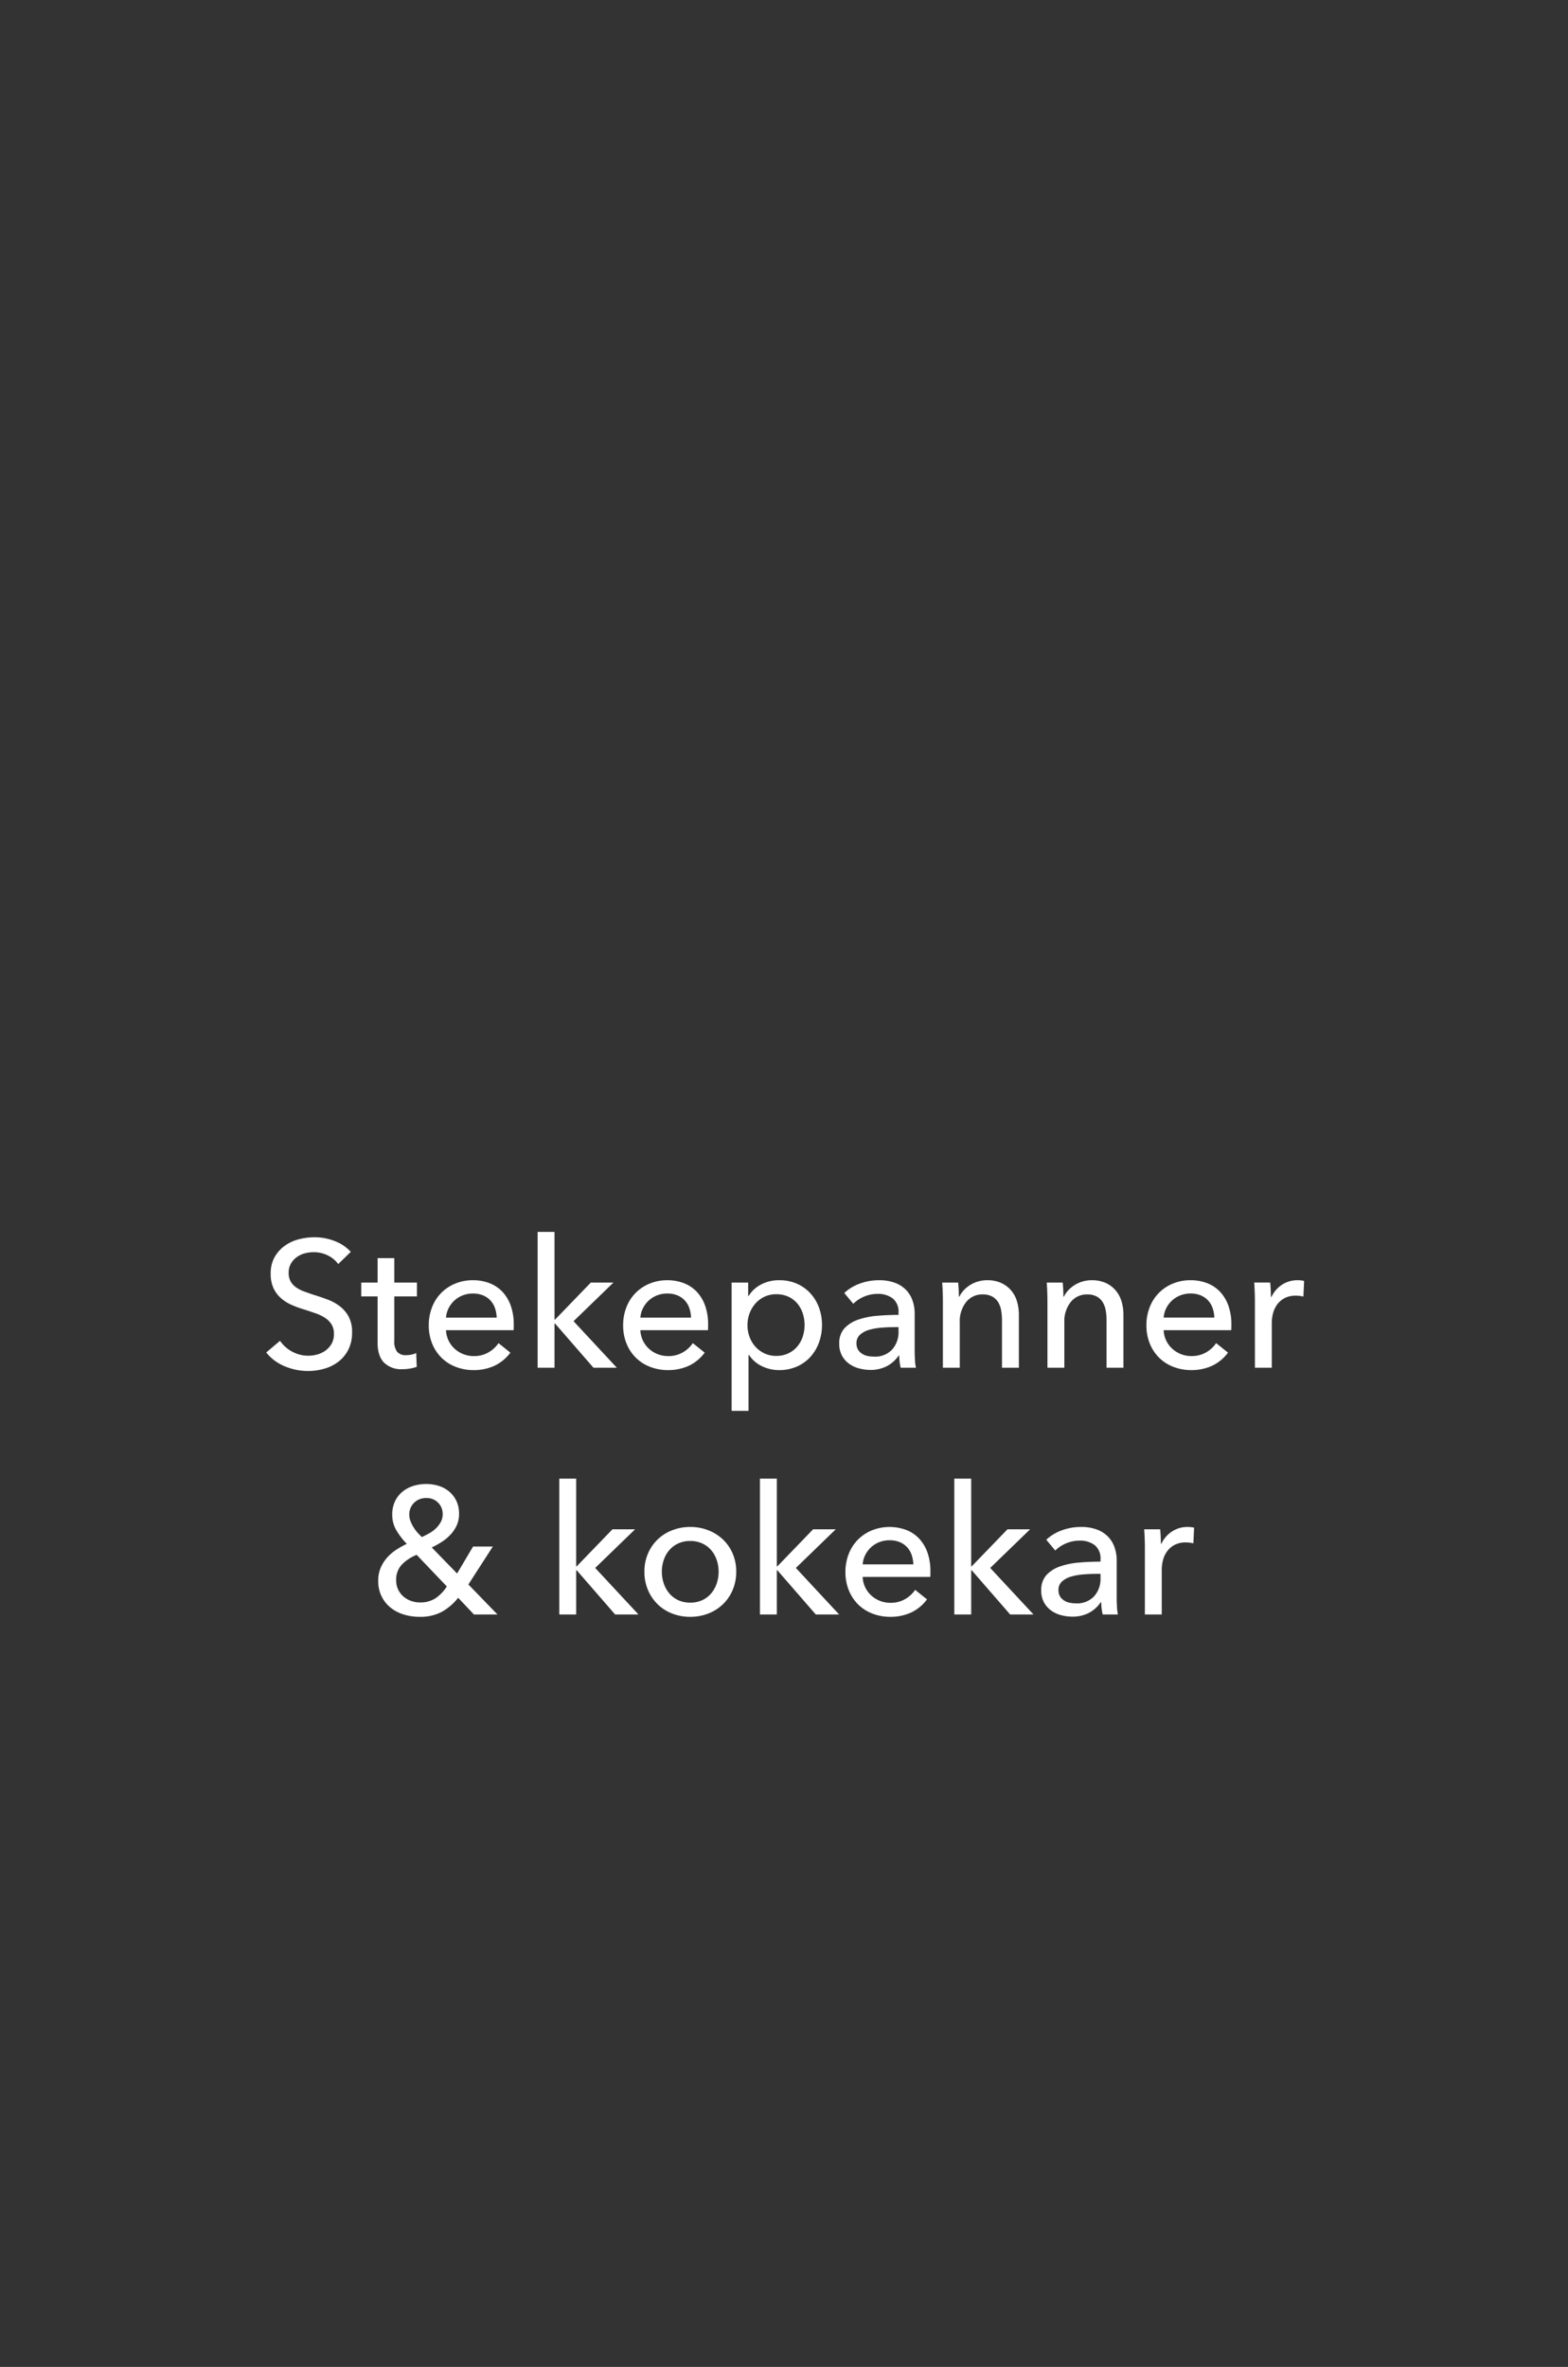 <svg xmlns="http://www.w3.org/2000/svg" width="515" height="777" viewBox="0 0 515 777">
  <rect x="0" y="0" width="515" height="777" fill="#333333" stroke="none"/>
  <g id="Group_407" data-name="Group 407" transform="translate(17491 9128)">
    <rect id="Rectangle_413" data-name="Rectangle 413" width="515" height="777" transform="translate(-17491 -9128)" fill="#d18686" opacity="0"/>
    <g id="Group_405" data-name="Group 405" transform="translate(-17321.135 -8738.031)">
      <path id="Path_21" data-name="Path 21" d="M-145.907-34.043a9.312,9.312,0,0,0-3.363-2.8,10.3,10.3,0,0,0-4.779-1.092,11.124,11.124,0,0,0-2.861.383,7.869,7.869,0,0,0-2.626,1.239,6.84,6.84,0,0,0-1.917,2.124,5.944,5.944,0,0,0-.738,3.039,5.553,5.553,0,0,0,.678,2.861,6.157,6.157,0,0,0,1.829,1.947,11.659,11.659,0,0,0,2.714,1.357q1.564.561,3.334,1.15,2.124.649,4.307,1.475a15.425,15.425,0,0,1,3.953,2.183,10.75,10.75,0,0,1,2.891,3.393,10.618,10.618,0,0,1,1.121,5.162,12.331,12.331,0,0,1-1.209,5.635,11.538,11.538,0,0,1-3.215,3.953A13.7,13.7,0,0,1-150.421.295a19.153,19.153,0,0,1-5.4.767A19.706,19.706,0,0,1-163.46-.472a15.167,15.167,0,0,1-6.107-4.543l4.543-3.835a11.118,11.118,0,0,0,3.953,3.54A11,11,0,0,0-155.7-3.953a10.9,10.9,0,0,0,2.95-.413,8.292,8.292,0,0,0,2.684-1.3,7.122,7.122,0,0,0,1.977-2.212,6.327,6.327,0,0,0,.767-3.216,5.83,5.83,0,0,0-.8-3.156,7.028,7.028,0,0,0-2.154-2.154,14.246,14.246,0,0,0-3.156-1.5q-1.8-.62-3.806-1.268a32.887,32.887,0,0,1-3.953-1.446,13.706,13.706,0,0,1-3.481-2.183,10.089,10.089,0,0,1-2.478-3.275,11.049,11.049,0,0,1-.944-4.838,10.735,10.735,0,0,1,1.268-5.369,11.555,11.555,0,0,1,3.3-3.717,13.754,13.754,0,0,1,4.6-2.154,20.12,20.12,0,0,1,5.162-.678,17.964,17.964,0,0,1,6.844,1.3,13.624,13.624,0,0,1,5.133,3.481Zm25.842,10.62H-127.5V-8.85a5.537,5.537,0,0,0,.944,3.629,3.776,3.776,0,0,0,3.009,1.091,8.452,8.452,0,0,0,1.652-.177,6.318,6.318,0,0,0,1.593-.531l.177,4.543a13.454,13.454,0,0,1-2.213.56,14.879,14.879,0,0,1-2.507.207,7.992,7.992,0,0,1-6.048-2.183q-2.094-2.183-2.094-6.549V-23.423h-5.369v-4.543h5.369V-35.99h5.487v8.024h7.434Zm26.2,6.962a10.547,10.547,0,0,0-.561-3.1A7.111,7.111,0,0,0-95.9-22.066a6.934,6.934,0,0,0-2.419-1.681,8.563,8.563,0,0,0-3.393-.619,8.966,8.966,0,0,0-3.333.619,8.656,8.656,0,0,0-2.714,1.681,8.856,8.856,0,0,0-1.888,2.507,8,8,0,0,0-.855,3.1Zm5.605,2.242v.944a7.6,7.6,0,0,1-.059.944h-22.184a8.385,8.385,0,0,0,.8,3.333,8.772,8.772,0,0,0,1.977,2.714,9.165,9.165,0,0,0,2.861,1.8,9.206,9.206,0,0,0,3.452.649,9.34,9.34,0,0,0,4.9-1.239,9.994,9.994,0,0,0,3.245-3.009l3.894,3.127A13.826,13.826,0,0,1-94.666-.619,16.085,16.085,0,0,1-101.421.767a16.051,16.051,0,0,1-5.9-1.062,13.632,13.632,0,0,1-4.661-2.98,13.811,13.811,0,0,1-3.068-4.632,15.621,15.621,0,0,1-1.121-6.018,16.056,16.056,0,0,1,1.091-5.989,13.707,13.707,0,0,1,3.039-4.691,13.909,13.909,0,0,1,4.6-3.038,14.9,14.9,0,0,1,5.723-1.092,14.89,14.89,0,0,1,5.576,1,11.493,11.493,0,0,1,4.248,2.891,13.022,13.022,0,0,1,2.685,4.573A18.154,18.154,0,0,1-88.264-14.219Zm13.393-1.593h.177l11.741-12.154h7.434l-13.1,12.685L-54.4,0h-7.67L-74.694-14.514h-.177V0h-5.546V-44.6h5.546Zm44.84-.649a10.547,10.547,0,0,0-.561-3.1,7.111,7.111,0,0,0-1.475-2.507,6.934,6.934,0,0,0-2.419-1.681,8.563,8.563,0,0,0-3.393-.619,8.966,8.966,0,0,0-3.333.619,8.656,8.656,0,0,0-2.714,1.681,8.856,8.856,0,0,0-1.888,2.507,8,8,0,0,0-.856,3.1Zm5.6,2.242v.944a7.6,7.6,0,0,1-.059.944H-46.669A8.385,8.385,0,0,0-45.873-9,8.772,8.772,0,0,0-43.9-6.284a9.165,9.165,0,0,0,2.861,1.8,9.206,9.206,0,0,0,3.451.649,9.34,9.34,0,0,0,4.9-1.239,9.994,9.994,0,0,0,3.245-3.009l3.894,3.127A13.826,13.826,0,0,1-30.828-.619,16.085,16.085,0,0,1-37.583.767a16.051,16.051,0,0,1-5.9-1.062,13.632,13.632,0,0,1-4.661-2.98,13.811,13.811,0,0,1-3.068-4.632,15.621,15.621,0,0,1-1.121-6.018,16.056,16.056,0,0,1,1.091-5.989A13.707,13.707,0,0,1-48.2-24.6a13.909,13.909,0,0,1,4.6-3.038,14.9,14.9,0,0,1,5.723-1.092,14.89,14.89,0,0,1,5.576,1,11.493,11.493,0,0,1,4.248,2.891,13.022,13.022,0,0,1,2.685,4.573A18.154,18.154,0,0,1-24.426-14.219ZM-11.151,14.16H-16.7V-27.966h5.428V-23.6h.177A10.352,10.352,0,0,1-7.11-27.288,12.459,12.459,0,0,1-1-28.733,14.075,14.075,0,0,1,4.69-27.612a13.116,13.116,0,0,1,4.425,3.127,14.062,14.062,0,0,1,2.862,4.69,16.3,16.3,0,0,1,1,5.752,16.546,16.546,0,0,1-1,5.782A14.255,14.255,0,0,1,9.145-3.54,13.078,13.078,0,0,1,4.72-.384,14.269,14.269,0,0,1-1.121.767a12.727,12.727,0,0,1-5.664-1.3,10.25,10.25,0,0,1-4.189-3.658h-.177Zm18.408-28.2a12.224,12.224,0,0,0-.59-3.776A9.633,9.633,0,0,0,4.9-21.063a8.475,8.475,0,0,0-2.92-2.242,9.328,9.328,0,0,0-4.042-.826,8.9,8.9,0,0,0-3.864.826,9.09,9.09,0,0,0-2.979,2.242,10.341,10.341,0,0,0-1.918,3.245,10.937,10.937,0,0,0-.679,3.835,10.937,10.937,0,0,0,.679,3.835A9.985,9.985,0,0,0-8.909-6.932,9.287,9.287,0,0,0-5.93-4.72a8.9,8.9,0,0,0,3.864.826,9.055,9.055,0,0,0,4.042-.855A8.8,8.8,0,0,0,4.9-7.021a9.633,9.633,0,0,0,1.77-3.245A12.224,12.224,0,0,0,7.257-14.042Zm30.857-4.071a5.564,5.564,0,0,0-1.888-4.632,7.815,7.815,0,0,0-5.015-1.5,11.011,11.011,0,0,0-4.455.915A11.28,11.28,0,0,0,23.246-21l-2.95-3.54a14.894,14.894,0,0,1,5.044-3.068,18.03,18.03,0,0,1,6.4-1.121,14.455,14.455,0,0,1,5.222.855,9.875,9.875,0,0,1,3.629,2.331,9.547,9.547,0,0,1,2.124,3.481,12.849,12.849,0,0,1,.708,4.307V-5.546q0,1.416.089,2.98A15.307,15.307,0,0,0,43.837,0H38.822a17.464,17.464,0,0,1-.472-4.012h-.177A10.74,10.74,0,0,1,34.308-.531,11.594,11.594,0,0,1,28.792.708,14.45,14.45,0,0,1,25.34.265,10.03,10.03,0,0,1,22.066-1.18a8.164,8.164,0,0,1-2.448-2.655,7.9,7.9,0,0,1-.973-4.071,7.159,7.159,0,0,1,1.711-5.045,10.839,10.839,0,0,1,4.484-2.832,25.324,25.324,0,0,1,6.254-1.268q3.481-.3,7.021-.3Zm-1.357,4.779q-2.065,0-4.278.177a19.758,19.758,0,0,0-4.012.708,7.587,7.587,0,0,0-2.98,1.593,3.623,3.623,0,0,0-1.18,2.832,3.918,3.918,0,0,0,.5,2.065A4.166,4.166,0,0,0,26.137-4.6a5.342,5.342,0,0,0,1.829.738,10.215,10.215,0,0,0,2.065.206,7.635,7.635,0,0,0,5.989-2.33,8.453,8.453,0,0,0,2.094-5.871v-1.475ZM57.7-27.966q.118,1.062.177,2.389t.059,2.212h.177a8.154,8.154,0,0,1,1.445-2.094,10.47,10.47,0,0,1,2.095-1.711,10.323,10.323,0,0,1,2.6-1.15,10.482,10.482,0,0,1,2.95-.413,10.886,10.886,0,0,1,4.661.914,9.44,9.44,0,0,1,3.245,2.448,9.9,9.9,0,0,1,1.918,3.6,15.327,15.327,0,0,1,.619,4.425V0H72.1V-15.517a19.018,19.018,0,0,0-.266-3.245,7.814,7.814,0,0,0-.973-2.714,5.279,5.279,0,0,0-1.947-1.888,6.369,6.369,0,0,0-3.186-.708,6.712,6.712,0,0,0-5.4,2.507,10.11,10.11,0,0,0-2.095,6.7V0H52.687V-21.948q0-1.121-.059-2.891t-.177-3.127Zm34.338,0q.118,1.062.177,2.389t.059,2.212h.177A8.154,8.154,0,0,1,93.9-25.458a10.47,10.47,0,0,1,2.095-1.711,10.323,10.323,0,0,1,2.6-1.15,10.482,10.482,0,0,1,2.95-.413,10.886,10.886,0,0,1,4.661.914,9.44,9.44,0,0,1,3.245,2.448,9.9,9.9,0,0,1,1.918,3.6,15.327,15.327,0,0,1,.619,4.425V0h-5.546V-15.517a19.018,19.018,0,0,0-.266-3.245,7.814,7.814,0,0,0-.973-2.714,5.279,5.279,0,0,0-1.947-1.888,6.369,6.369,0,0,0-3.186-.708,6.712,6.712,0,0,0-5.4,2.507,10.11,10.11,0,0,0-2.095,6.7V0H87.025V-21.948q0-1.121-.059-2.891t-.177-3.127Zm49.8,11.5a10.547,10.547,0,0,0-.561-3.1,7.111,7.111,0,0,0-1.475-2.507,6.934,6.934,0,0,0-2.419-1.681,8.563,8.563,0,0,0-3.393-.619,8.966,8.966,0,0,0-3.333.619,8.656,8.656,0,0,0-2.714,1.681,8.856,8.856,0,0,0-1.888,2.507,8,8,0,0,0-.855,3.1Zm5.6,2.242v.944a7.606,7.606,0,0,1-.059.944H125.2a8.385,8.385,0,0,0,.8,3.333,8.772,8.772,0,0,0,1.977,2.714,9.165,9.165,0,0,0,2.862,1.8,9.206,9.206,0,0,0,3.451.649,9.34,9.34,0,0,0,4.9-1.239,9.994,9.994,0,0,0,3.245-3.009l3.894,3.127A13.826,13.826,0,0,1,141.04-.619,16.085,16.085,0,0,1,134.284.767a16.051,16.051,0,0,1-5.9-1.062,13.632,13.632,0,0,1-4.661-2.98,13.811,13.811,0,0,1-3.068-4.632,15.621,15.621,0,0,1-1.121-6.018,16.056,16.056,0,0,1,1.091-5.989,13.707,13.707,0,0,1,3.039-4.691,13.909,13.909,0,0,1,4.6-3.038,14.9,14.9,0,0,1,5.723-1.092,14.89,14.89,0,0,1,5.576,1,11.493,11.493,0,0,1,4.248,2.891,13.023,13.023,0,0,1,2.685,4.573A18.155,18.155,0,0,1,147.441-14.219Zm7.729-7.729q0-1.121-.059-2.891t-.177-3.127h5.251q.118,1.062.177,2.448t.059,2.271h.177a9.678,9.678,0,0,1,3.451-3.982,9.037,9.037,0,0,1,5.1-1.5,8.608,8.608,0,0,1,2.183.236l-.236,5.133a10.436,10.436,0,0,0-2.537-.3,7.7,7.7,0,0,0-3.481.737,7.108,7.108,0,0,0-2.449,1.977,8.356,8.356,0,0,0-1.445,2.861,12.084,12.084,0,0,0-.472,3.392V0H155.17Zm-258.332,93.1L-93.6,81h-7.729l-5.192-5.487a18.065,18.065,0,0,1-5.34,4.6,14.97,14.97,0,0,1-7.345,1.652A17.459,17.459,0,0,1-124.4,81a12.849,12.849,0,0,1-4.336-2.271,10.946,10.946,0,0,1-2.95-3.717,11.394,11.394,0,0,1-1.092-5.1,10.616,10.616,0,0,1,.8-4.218,12.4,12.4,0,0,1,2.095-3.333,14.748,14.748,0,0,1,3.009-2.6,27.817,27.817,0,0,1,3.481-1.947,23.7,23.7,0,0,1-3.393-4.4,9.907,9.907,0,0,1-1.386-5.162,10.045,10.045,0,0,1,.914-4.425,9.127,9.127,0,0,1,2.478-3.157,10.541,10.541,0,0,1,3.569-1.888,14.115,14.115,0,0,1,4.189-.619,13.542,13.542,0,0,1,4.13.619,9.945,9.945,0,0,1,3.422,1.858,9.156,9.156,0,0,1,2.36,3.068,9.645,9.645,0,0,1,.885,4.248,9.023,9.023,0,0,1-.738,3.717,11.224,11.224,0,0,1-1.977,3.009A14.9,14.9,0,0,1-111.8,57.1a27.151,27.151,0,0,1-3.393,1.888l8.319,8.555,5.251-8.85h6.49ZM-111.6,48.078a5.184,5.184,0,0,0-1.5-3.776,5.178,5.178,0,0,0-3.865-1.534,5.551,5.551,0,0,0-4.012,1.534,5.318,5.318,0,0,0-1.593,4.012,5.582,5.582,0,0,0,.383,2.006,12.263,12.263,0,0,0,.973,1.977,12.147,12.147,0,0,0,1.327,1.8q.738.826,1.446,1.475,1.3-.59,2.537-1.3a10.276,10.276,0,0,0,2.183-1.652,8.537,8.537,0,0,0,1.534-2.065A5.238,5.238,0,0,0-111.6,48.078Zm-8.555,13.334a14.189,14.189,0,0,0-4.9,3.245,7.192,7.192,0,0,0-1.829,5.133,6.884,6.884,0,0,0,.649,3.009,6.987,6.987,0,0,0,1.741,2.3,7.747,7.747,0,0,0,2.507,1.446,8.6,8.6,0,0,0,2.891.5,9.194,9.194,0,0,0,5.074-1.327,13.16,13.16,0,0,0,3.776-3.924Zm52.392,3.776h.177l11.741-12.154h7.434l-13.1,12.685L-47.288,81h-7.67L-67.584,66.486h-.177V81h-5.546V36.4h5.546Zm52.569,1.77a15.114,15.114,0,0,1-1.151,5.959,14.164,14.164,0,0,1-3.186,4.69,14.376,14.376,0,0,1-4.809,3.068A16.123,16.123,0,0,1-30.3,81.767a16.123,16.123,0,0,1-5.959-1.091,14.054,14.054,0,0,1-4.779-3.068,14.389,14.389,0,0,1-3.156-4.69,15.114,15.114,0,0,1-1.151-5.959,14.9,14.9,0,0,1,1.151-5.93A14.134,14.134,0,0,1-41.034,56.4a14.285,14.285,0,0,1,4.779-3.038A16.123,16.123,0,0,1-30.3,52.267a16.123,16.123,0,0,1,5.959,1.092A14.617,14.617,0,0,1-19.529,56.4a13.916,13.916,0,0,1,3.186,4.632A14.9,14.9,0,0,1-15.192,66.958Zm-5.782,0a11.872,11.872,0,0,0-.62-3.835,9.712,9.712,0,0,0-1.8-3.215,8.644,8.644,0,0,0-2.92-2.213,9.183,9.183,0,0,0-3.983-.826,9.183,9.183,0,0,0-3.983.826A8.644,8.644,0,0,0-37.2,59.908,9.712,9.712,0,0,0-39,63.123a11.872,11.872,0,0,0-.619,3.835A11.872,11.872,0,0,0-39,70.793a10.055,10.055,0,0,0,1.8,3.245,8.475,8.475,0,0,0,2.921,2.242,9.183,9.183,0,0,0,3.983.826,9.183,9.183,0,0,0,3.983-.826,8.475,8.475,0,0,0,2.92-2.242,10.055,10.055,0,0,0,1.8-3.245A11.872,11.872,0,0,0-20.974,66.958Zm19.116-1.77h.177L10.06,53.034h7.434L4.4,65.719,18.615,81h-7.67L-1.681,66.486h-.177V81H-7.4V36.4h5.546Zm44.84-.649a10.547,10.547,0,0,0-.561-3.1,7.111,7.111,0,0,0-1.475-2.507,6.934,6.934,0,0,0-2.419-1.681,8.563,8.563,0,0,0-3.393-.619,8.966,8.966,0,0,0-3.333.619,8.656,8.656,0,0,0-2.714,1.681A8.856,8.856,0,0,0,27.2,61.441a8,8,0,0,0-.856,3.1Zm5.605,2.242v.944a7.6,7.6,0,0,1-.059.944H26.344A8.385,8.385,0,0,0,27.14,72a8.772,8.772,0,0,0,1.977,2.714,9.231,9.231,0,0,0,6.313,2.449,9.34,9.34,0,0,0,4.9-1.239,9.994,9.994,0,0,0,3.245-3.009l3.894,3.127a13.826,13.826,0,0,1-5.281,4.337,16.085,16.085,0,0,1-6.755,1.386,16.051,16.051,0,0,1-5.9-1.062,13.632,13.632,0,0,1-4.661-2.979A13.811,13.811,0,0,1,21.8,73.094a15.621,15.621,0,0,1-1.121-6.018,16.056,16.056,0,0,1,1.091-5.989A13.707,13.707,0,0,1,24.81,56.4a13.909,13.909,0,0,1,4.6-3.038,15.767,15.767,0,0,1,11.3-.089,11.493,11.493,0,0,1,4.248,2.891,13.022,13.022,0,0,1,2.685,4.573A18.154,18.154,0,0,1,48.587,66.781Zm13.393-1.593h.177L73.9,53.034h7.434l-13.1,12.685L82.452,81h-7.67L62.157,66.486h-.177V81H56.433V36.4h5.546Zm42.48-2.3a5.564,5.564,0,0,0-1.888-4.632,7.815,7.815,0,0,0-5.015-1.5,11.011,11.011,0,0,0-4.454.915A11.28,11.28,0,0,0,89.591,60l-2.95-3.54a14.894,14.894,0,0,1,5.045-3.068,18.03,18.03,0,0,1,6.4-1.121,14.455,14.455,0,0,1,5.222.855,9.875,9.875,0,0,1,3.629,2.331,9.547,9.547,0,0,1,2.124,3.481,12.849,12.849,0,0,1,.708,4.307V75.454q0,1.416.089,2.979A15.307,15.307,0,0,0,110.182,81h-5.015a17.464,17.464,0,0,1-.472-4.012h-.177a10.74,10.74,0,0,1-3.864,3.481,11.594,11.594,0,0,1-5.517,1.239,14.45,14.45,0,0,1-3.451-.442,10.03,10.03,0,0,1-3.274-1.446,8.164,8.164,0,0,1-2.449-2.655,7.9,7.9,0,0,1-.974-4.071A7.159,7.159,0,0,1,86.7,68.049a10.839,10.839,0,0,1,4.484-2.832,25.324,25.324,0,0,1,6.254-1.269q3.481-.3,7.021-.295ZM103.1,67.666q-2.065,0-4.277.177a19.759,19.759,0,0,0-4.012.708,7.587,7.587,0,0,0-2.979,1.593,3.623,3.623,0,0,0-1.18,2.832,3.918,3.918,0,0,0,.5,2.065A4.166,4.166,0,0,0,92.482,76.4a5.342,5.342,0,0,0,1.829.737,10.214,10.214,0,0,0,2.065.207,7.635,7.635,0,0,0,5.989-2.331,8.453,8.453,0,0,0,2.094-5.87V67.666Zm15.93-8.614q0-1.121-.059-2.891t-.177-3.127h5.251q.118,1.062.177,2.448t.059,2.271h.177a9.678,9.678,0,0,1,3.451-3.982,9.037,9.037,0,0,1,5.1-1.5,8.608,8.608,0,0,1,2.183.236l-.236,5.133a10.436,10.436,0,0,0-2.537-.3,7.7,7.7,0,0,0-3.481.737,7.107,7.107,0,0,0-2.448,1.977,8.356,8.356,0,0,0-1.446,2.861,12.084,12.084,0,0,0-.472,3.392V81h-5.546Z" transform="translate(87.135 59.032)" fill="#fff"/>
    </g>
  </g>
</svg>
